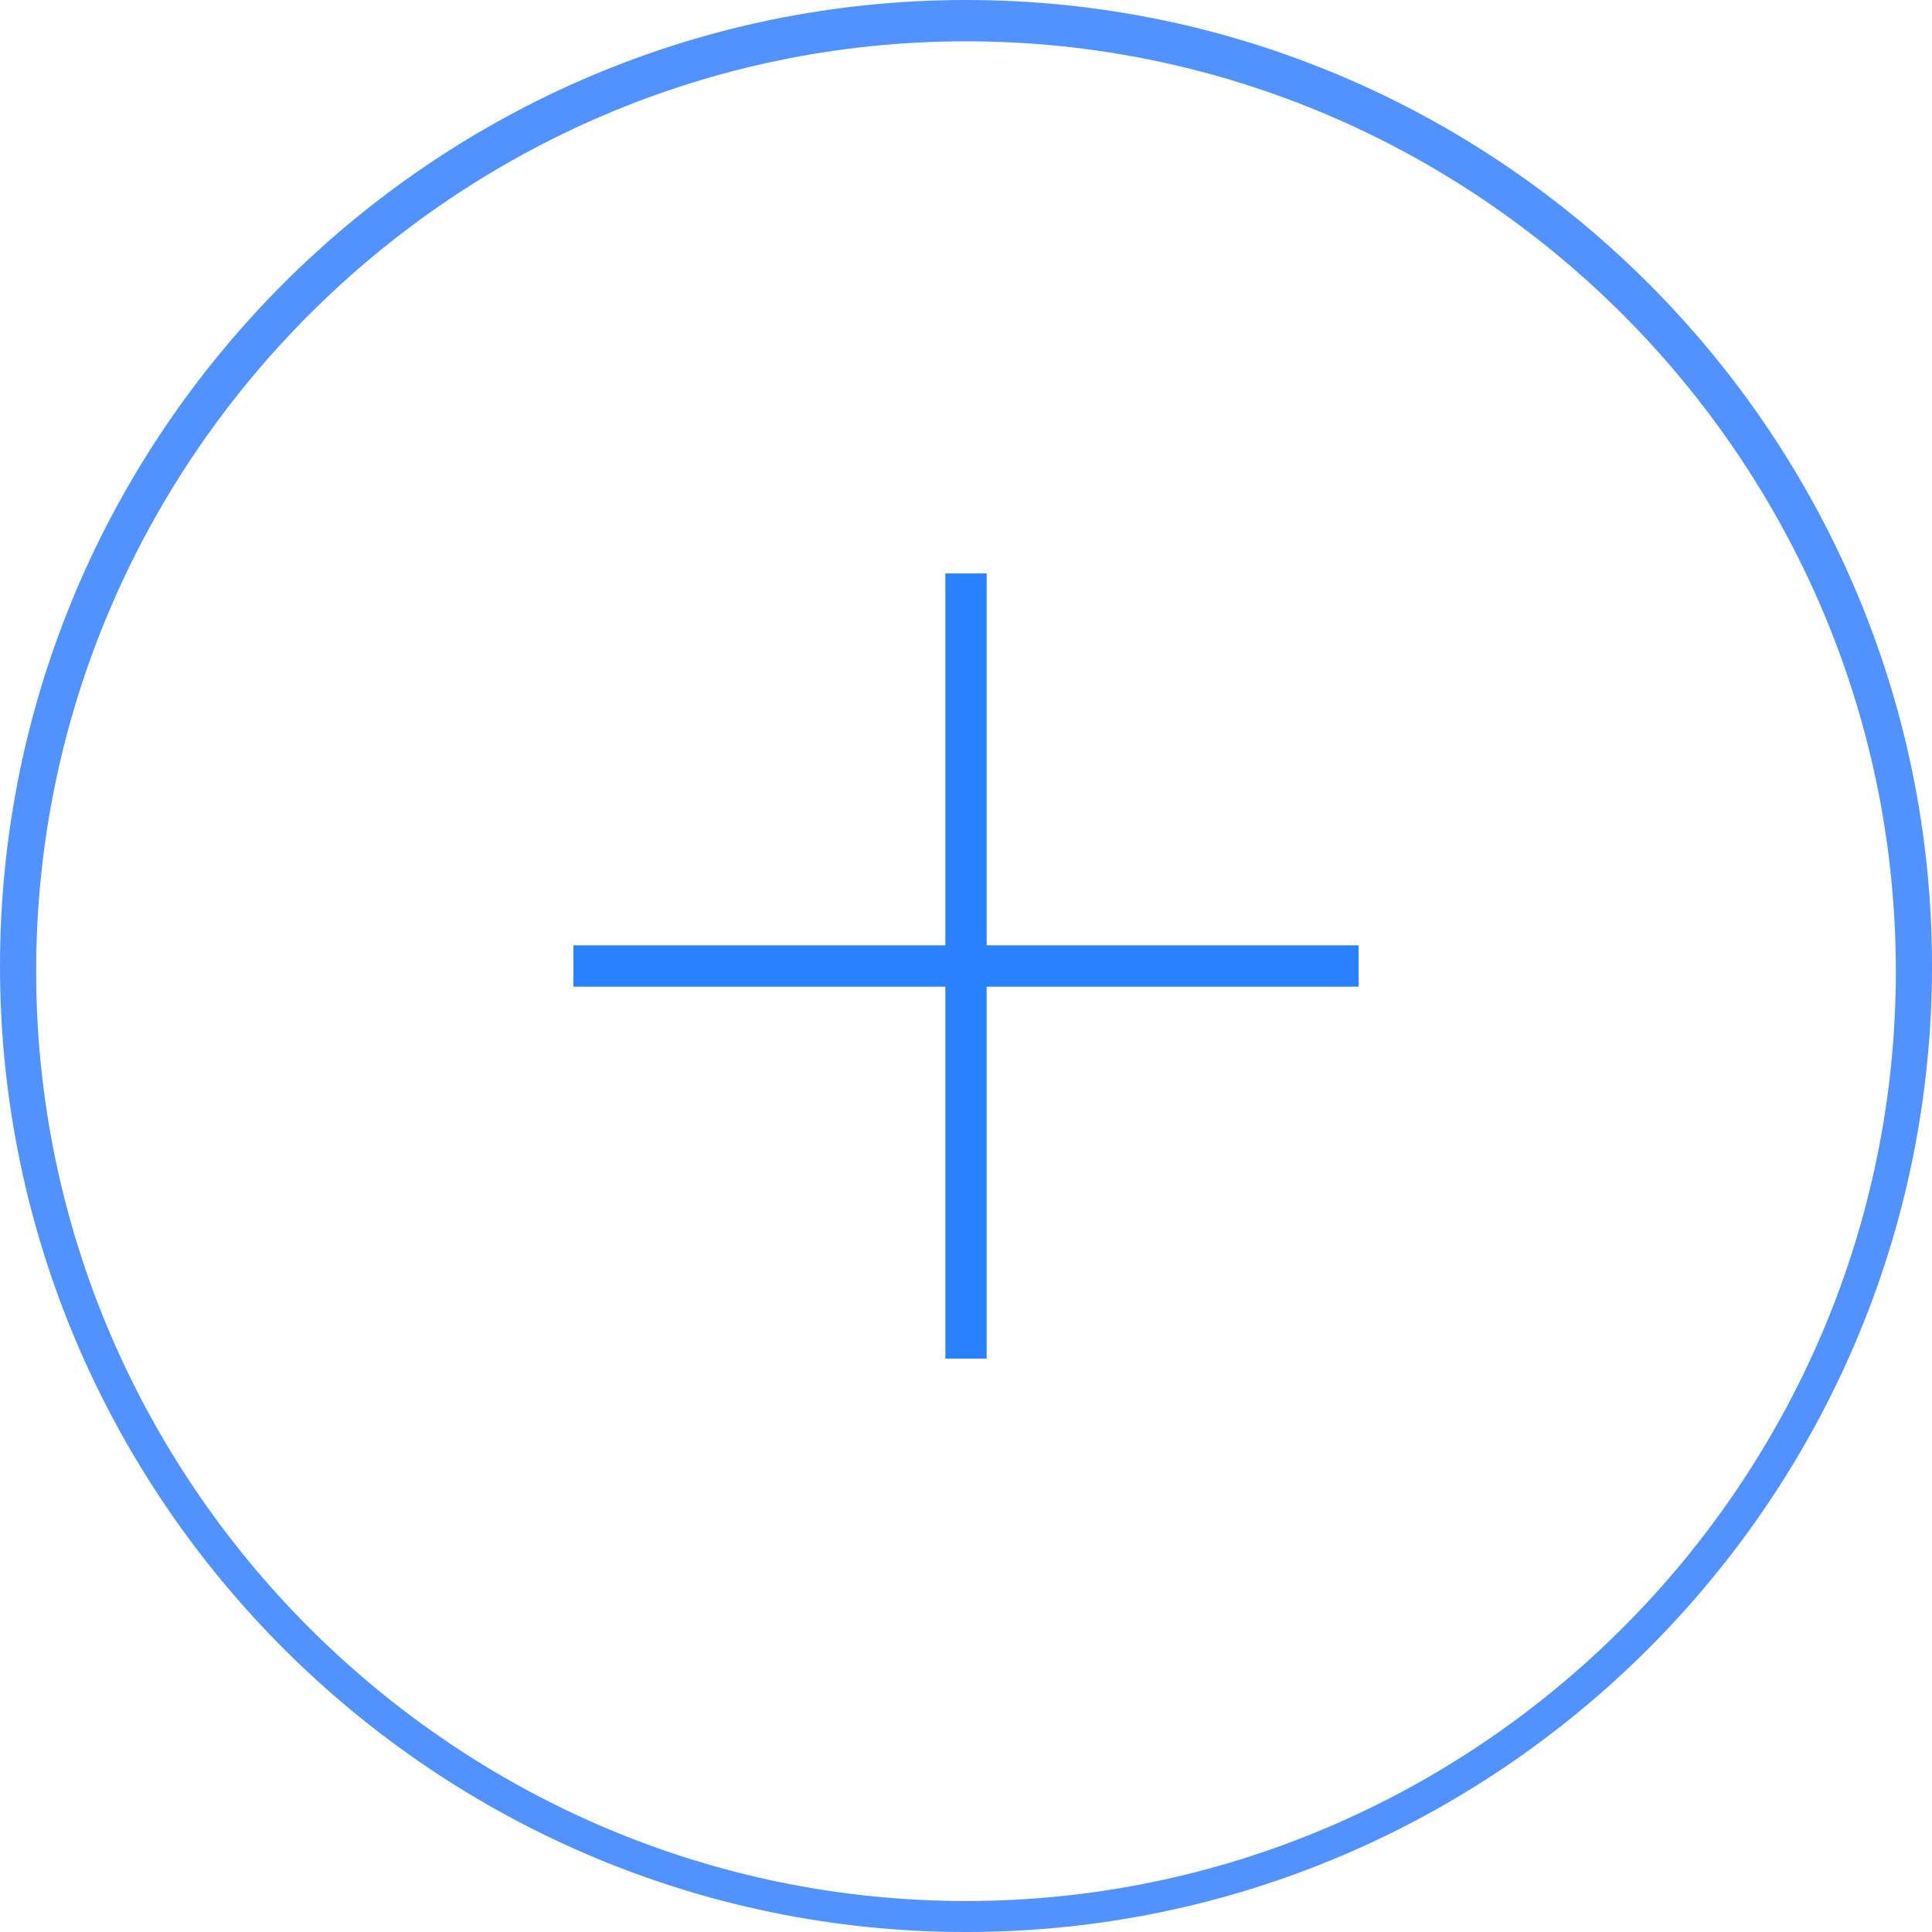 <?xml version="1.0" encoding="utf-8"?>
<!-- Generator: Adobe Illustrator 25.4.6, SVG Export Plug-In . SVG Version: 6.00 Build 0)  -->
<svg version="1.1" id="Layer_1" xmlns="http://www.w3.org/2000/svg" xmlns:xlink="http://www.w3.org/1999/xlink" x="0px" y="0px"
	 viewBox="0 0 37.4 37.4" style="enable-background:new 0 0 37.4 37.4;" xml:space="preserve">
<style type="text/css">
	.st0{fill:#5292FF;}
	.st1{fill:#2A81FF;}
</style>
<path class="st0" d="M18.7,37.4C8.4,37.4,0,29,0,18.7S8.4,0,18.7,0s18.7,8.4,18.7,18.7S29,37.4,18.7,37.4z M18.7,0.8
	c-9.9,0-18,8.1-18,18s8.1,18,18,18s18-8.1,18-18S28.6,0.8,18.7,0.8z"/>
<polygon class="st1" points="26.3,18.3 19.1,18.3 19.1,11.1 18.3,11.1 18.3,18.3 11.1,18.3 11.1,19.1 18.3,19.1 18.3,26.3 
	19.1,26.3 19.1,19.1 26.3,19.1 "/>
</svg>
